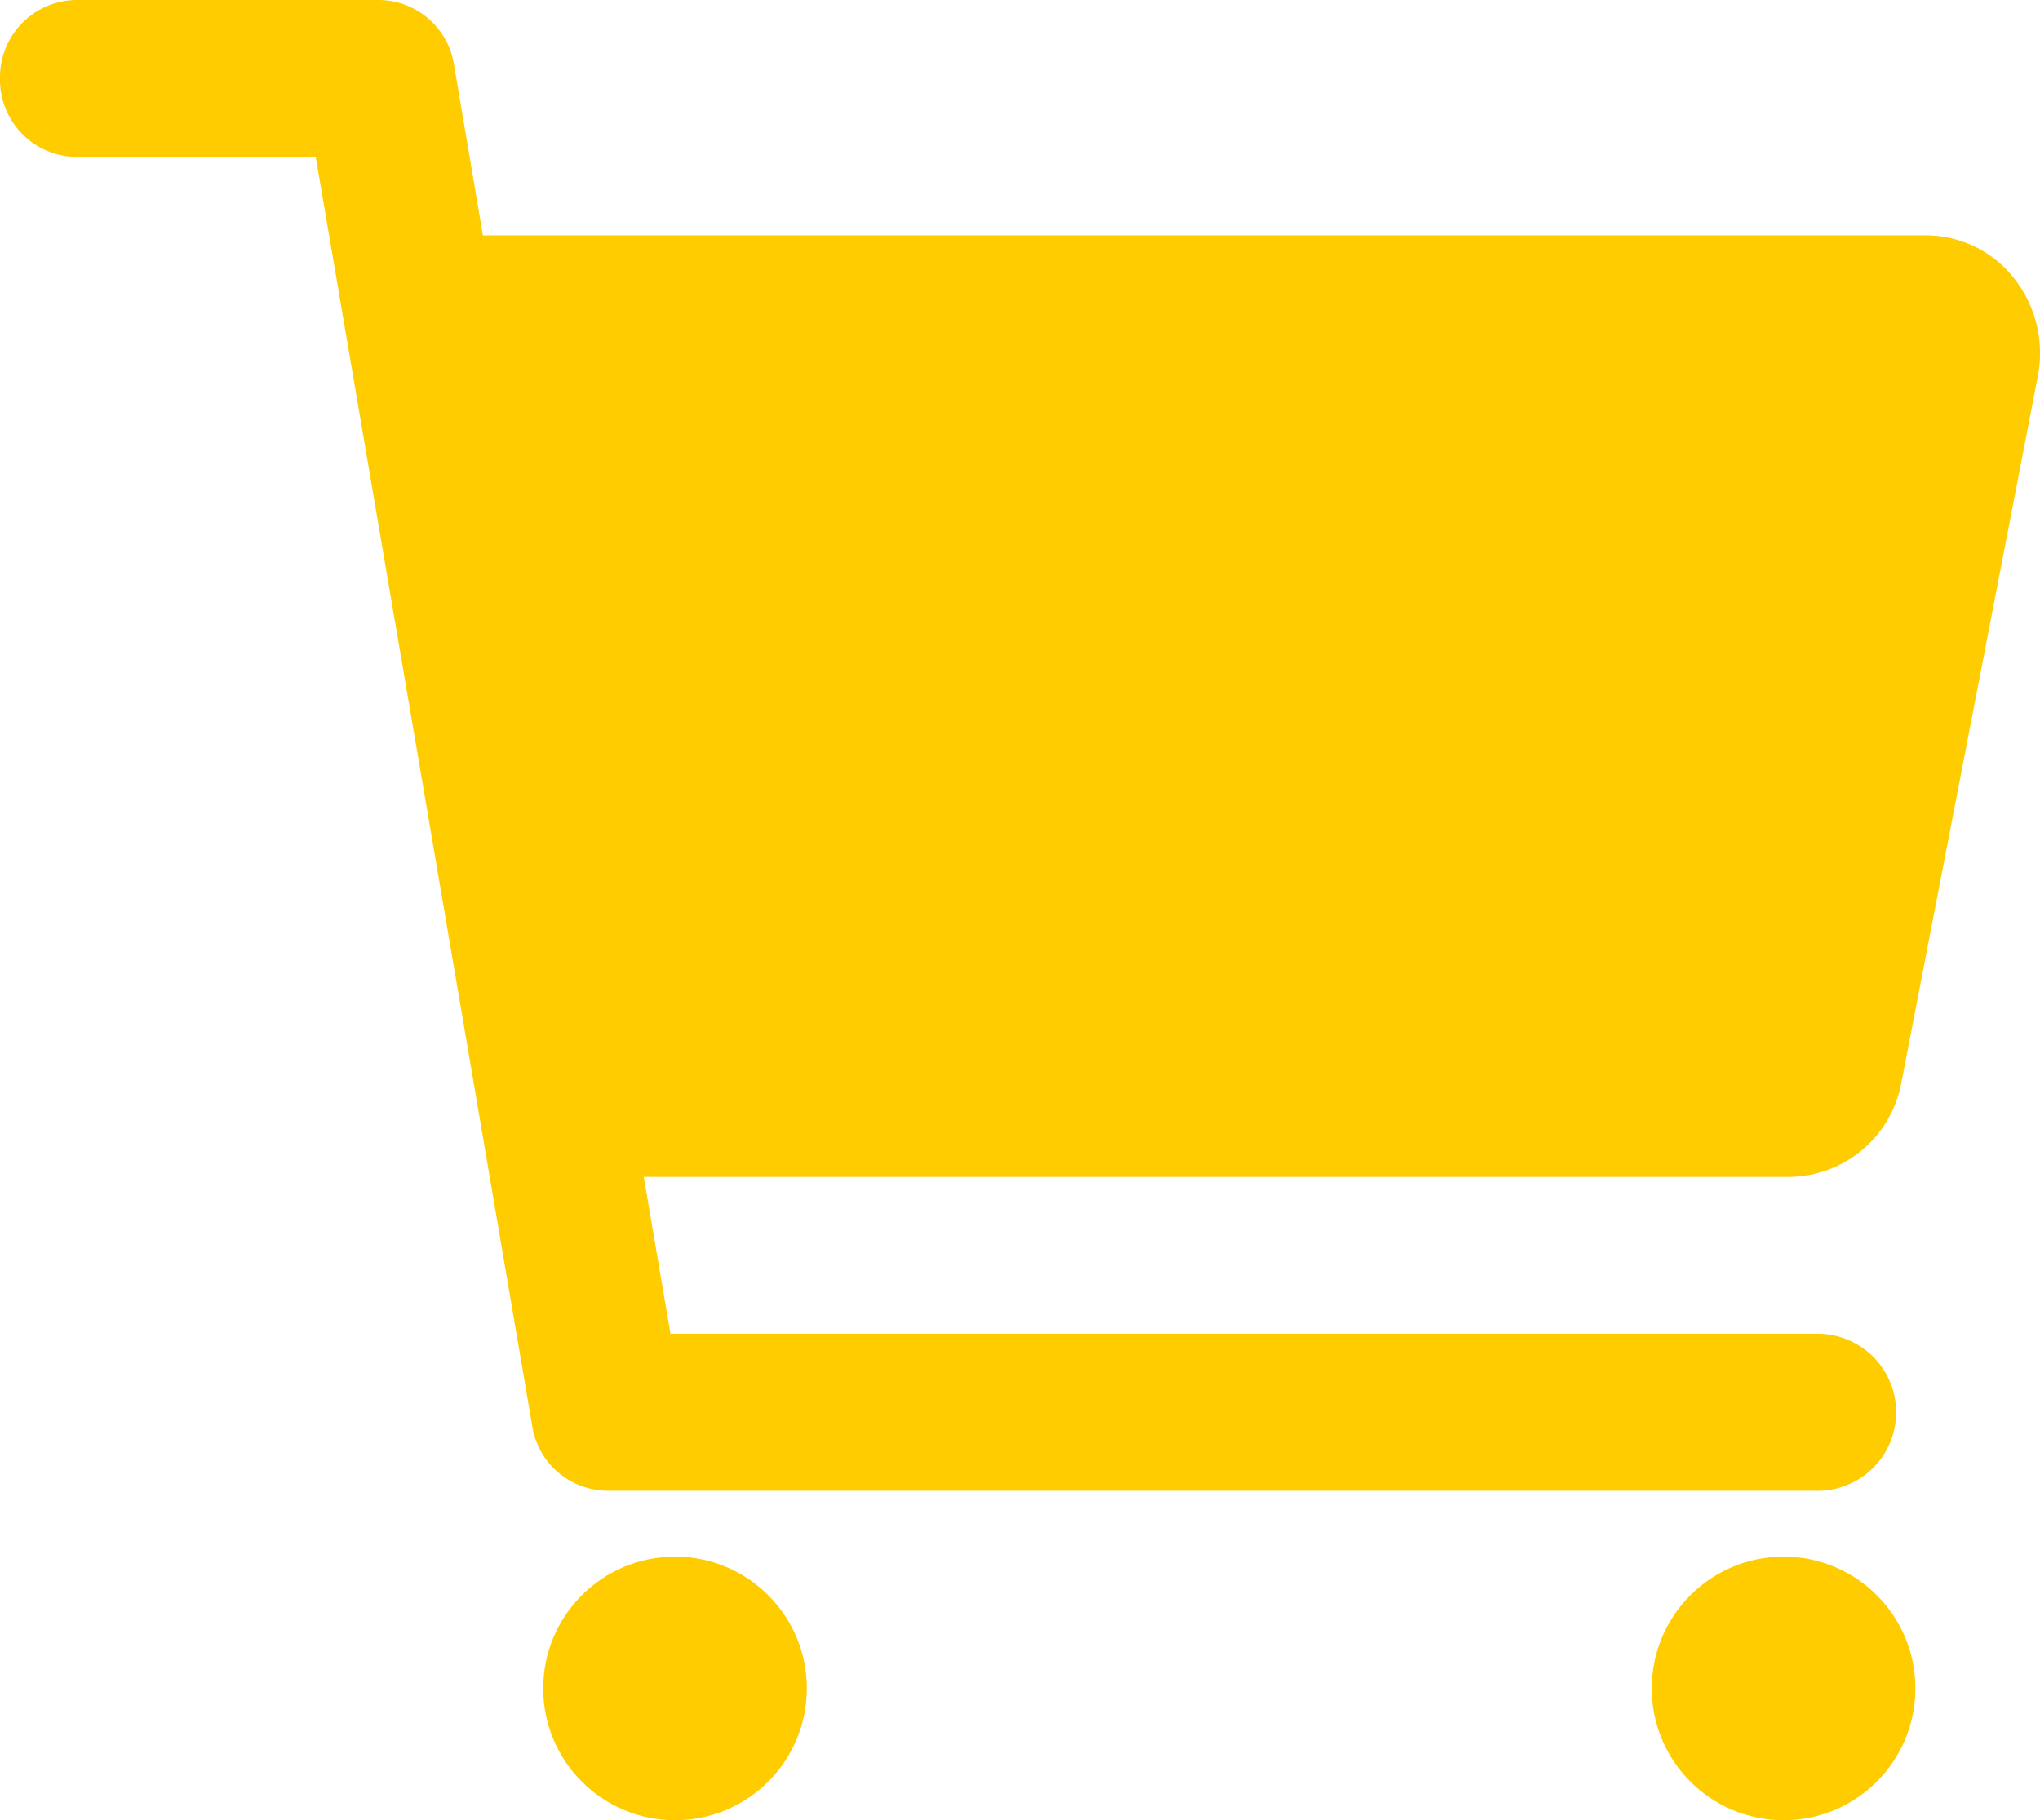 <svg id="Group_5" data-name="Group 5" xmlns="http://www.w3.org/2000/svg" width="33.923" height="30.276" viewBox="0 0 33.923 30.276">
  <g id="cart" transform="translate(0 0)">
    <g id="Group_3" data-name="Group 3">
      <circle id="Ellipse_2" data-name="Ellipse 2" cx="2.192" cy="2.192" r="2.192" transform="translate(9.033 25.892)" fill="#fc0"/>
      <circle id="Ellipse_3" data-name="Ellipse 3" cx="2.192" cy="2.192" r="2.192" transform="translate(27.467 25.892)" fill="#fc0"/>
      <path id="Path_2" data-name="Path 2" d="M33.774,5.194a1.862,1.862,0,0,0-1.463-.716h-24L7.831,1.641A1.274,1.274,0,0,0,6.589.563H1.543A1.284,1.284,0,0,0,.281,1.868,1.284,1.284,0,0,0,1.543,3.173H5.531l3.6,21.108a1.274,1.274,0,0,0,1.243,1.078H30.557a1.306,1.306,0,0,0,0-2.61H11.431l-.445-2.61H30.04A1.915,1.915,0,0,0,31.9,18.565L34.168,6.82a2.008,2.008,0,0,0-.394-1.626Z" transform="translate(-0.281 -0.563)" fill="#fc0"/>
    </g>
  </g>
</svg>
